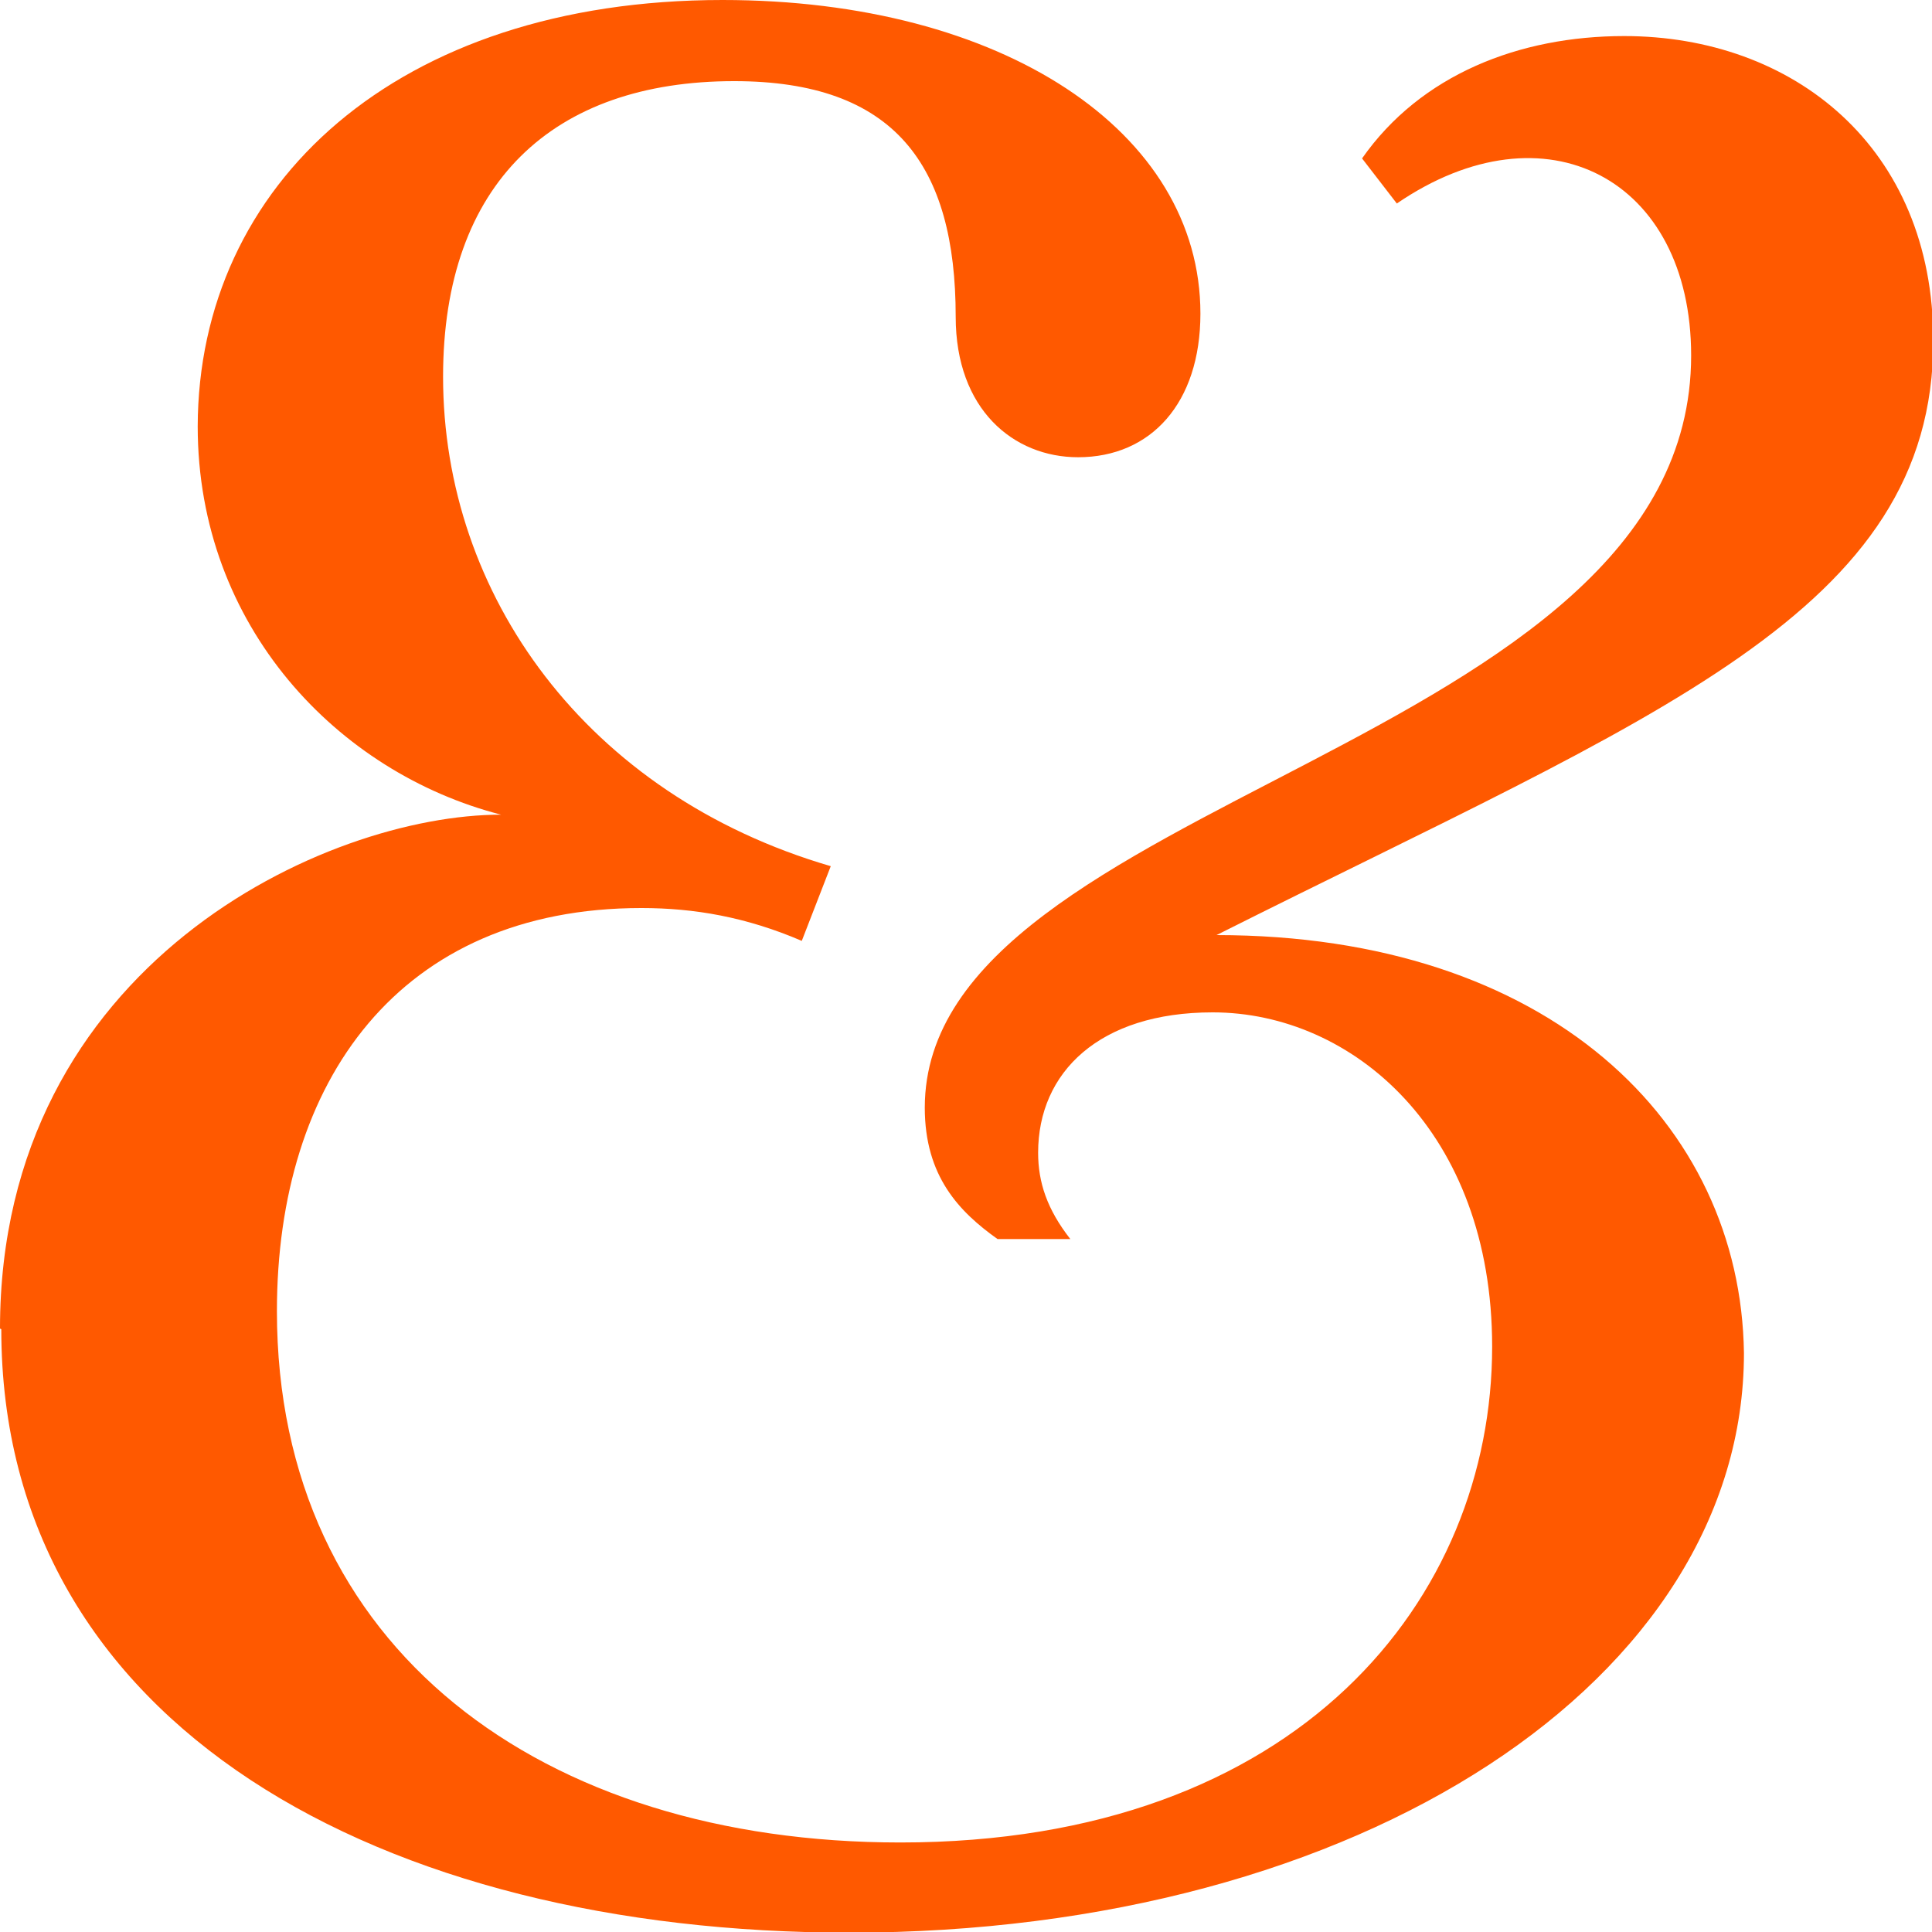 <?xml version="1.0" encoding="UTF-8"?><svg id="b" xmlns="http://www.w3.org/2000/svg" viewBox="0 0 30 30"><defs><style>.d{fill:#ff5900;}</style></defs><g id="c"><path class="d" d="M0,20.63c0-5.66,5.07-7.98,7.78-7.98-2.53-.65-4.71-2.92-4.71-6.03C3.08,2.87,6.15,0,11.22,0c4.34,0,7.42,2.04,7.42,4.87,0,1.39-.77,2.23-1.9,2.23-1,0-1.9-.74-1.9-2.18,0-2.36-.95-3.66-3.44-3.66-2.81,0-4.52,1.58-4.52,4.59,0,3.38,2.22,6.49,6.02,7.6l-.45,1.16c-.86-.37-1.67-.51-2.49-.51-3.76,0-5.66,2.69-5.66,6.26,0,5.24,4.12,8.25,9.68,8.25,6.2,0,9.19-3.8,9.19-7.7,0-3.34-2.17-5.19-4.34-5.19-1.76,0-2.71.93-2.71,2.18,0,.46.14.88.5,1.34h-1.13c-.59-.42-1.13-.97-1.13-2.04,0-4.82,11.9-5.56,11.9-11.68,0-2.74-2.26-3.94-4.57-2.36l-.54-.7c.91-1.3,2.44-1.9,4.07-1.9,2.62,0,4.8,1.72,4.8,4.73,0,4.22-4.3,5.8-11.13,9.23,5.16,0,8.14,2.92,8.19,6.49,0,5.05-5.93,9-13.89,9-7.24,0-13.17-3.2-13.17-9.37Z"/></g></svg>